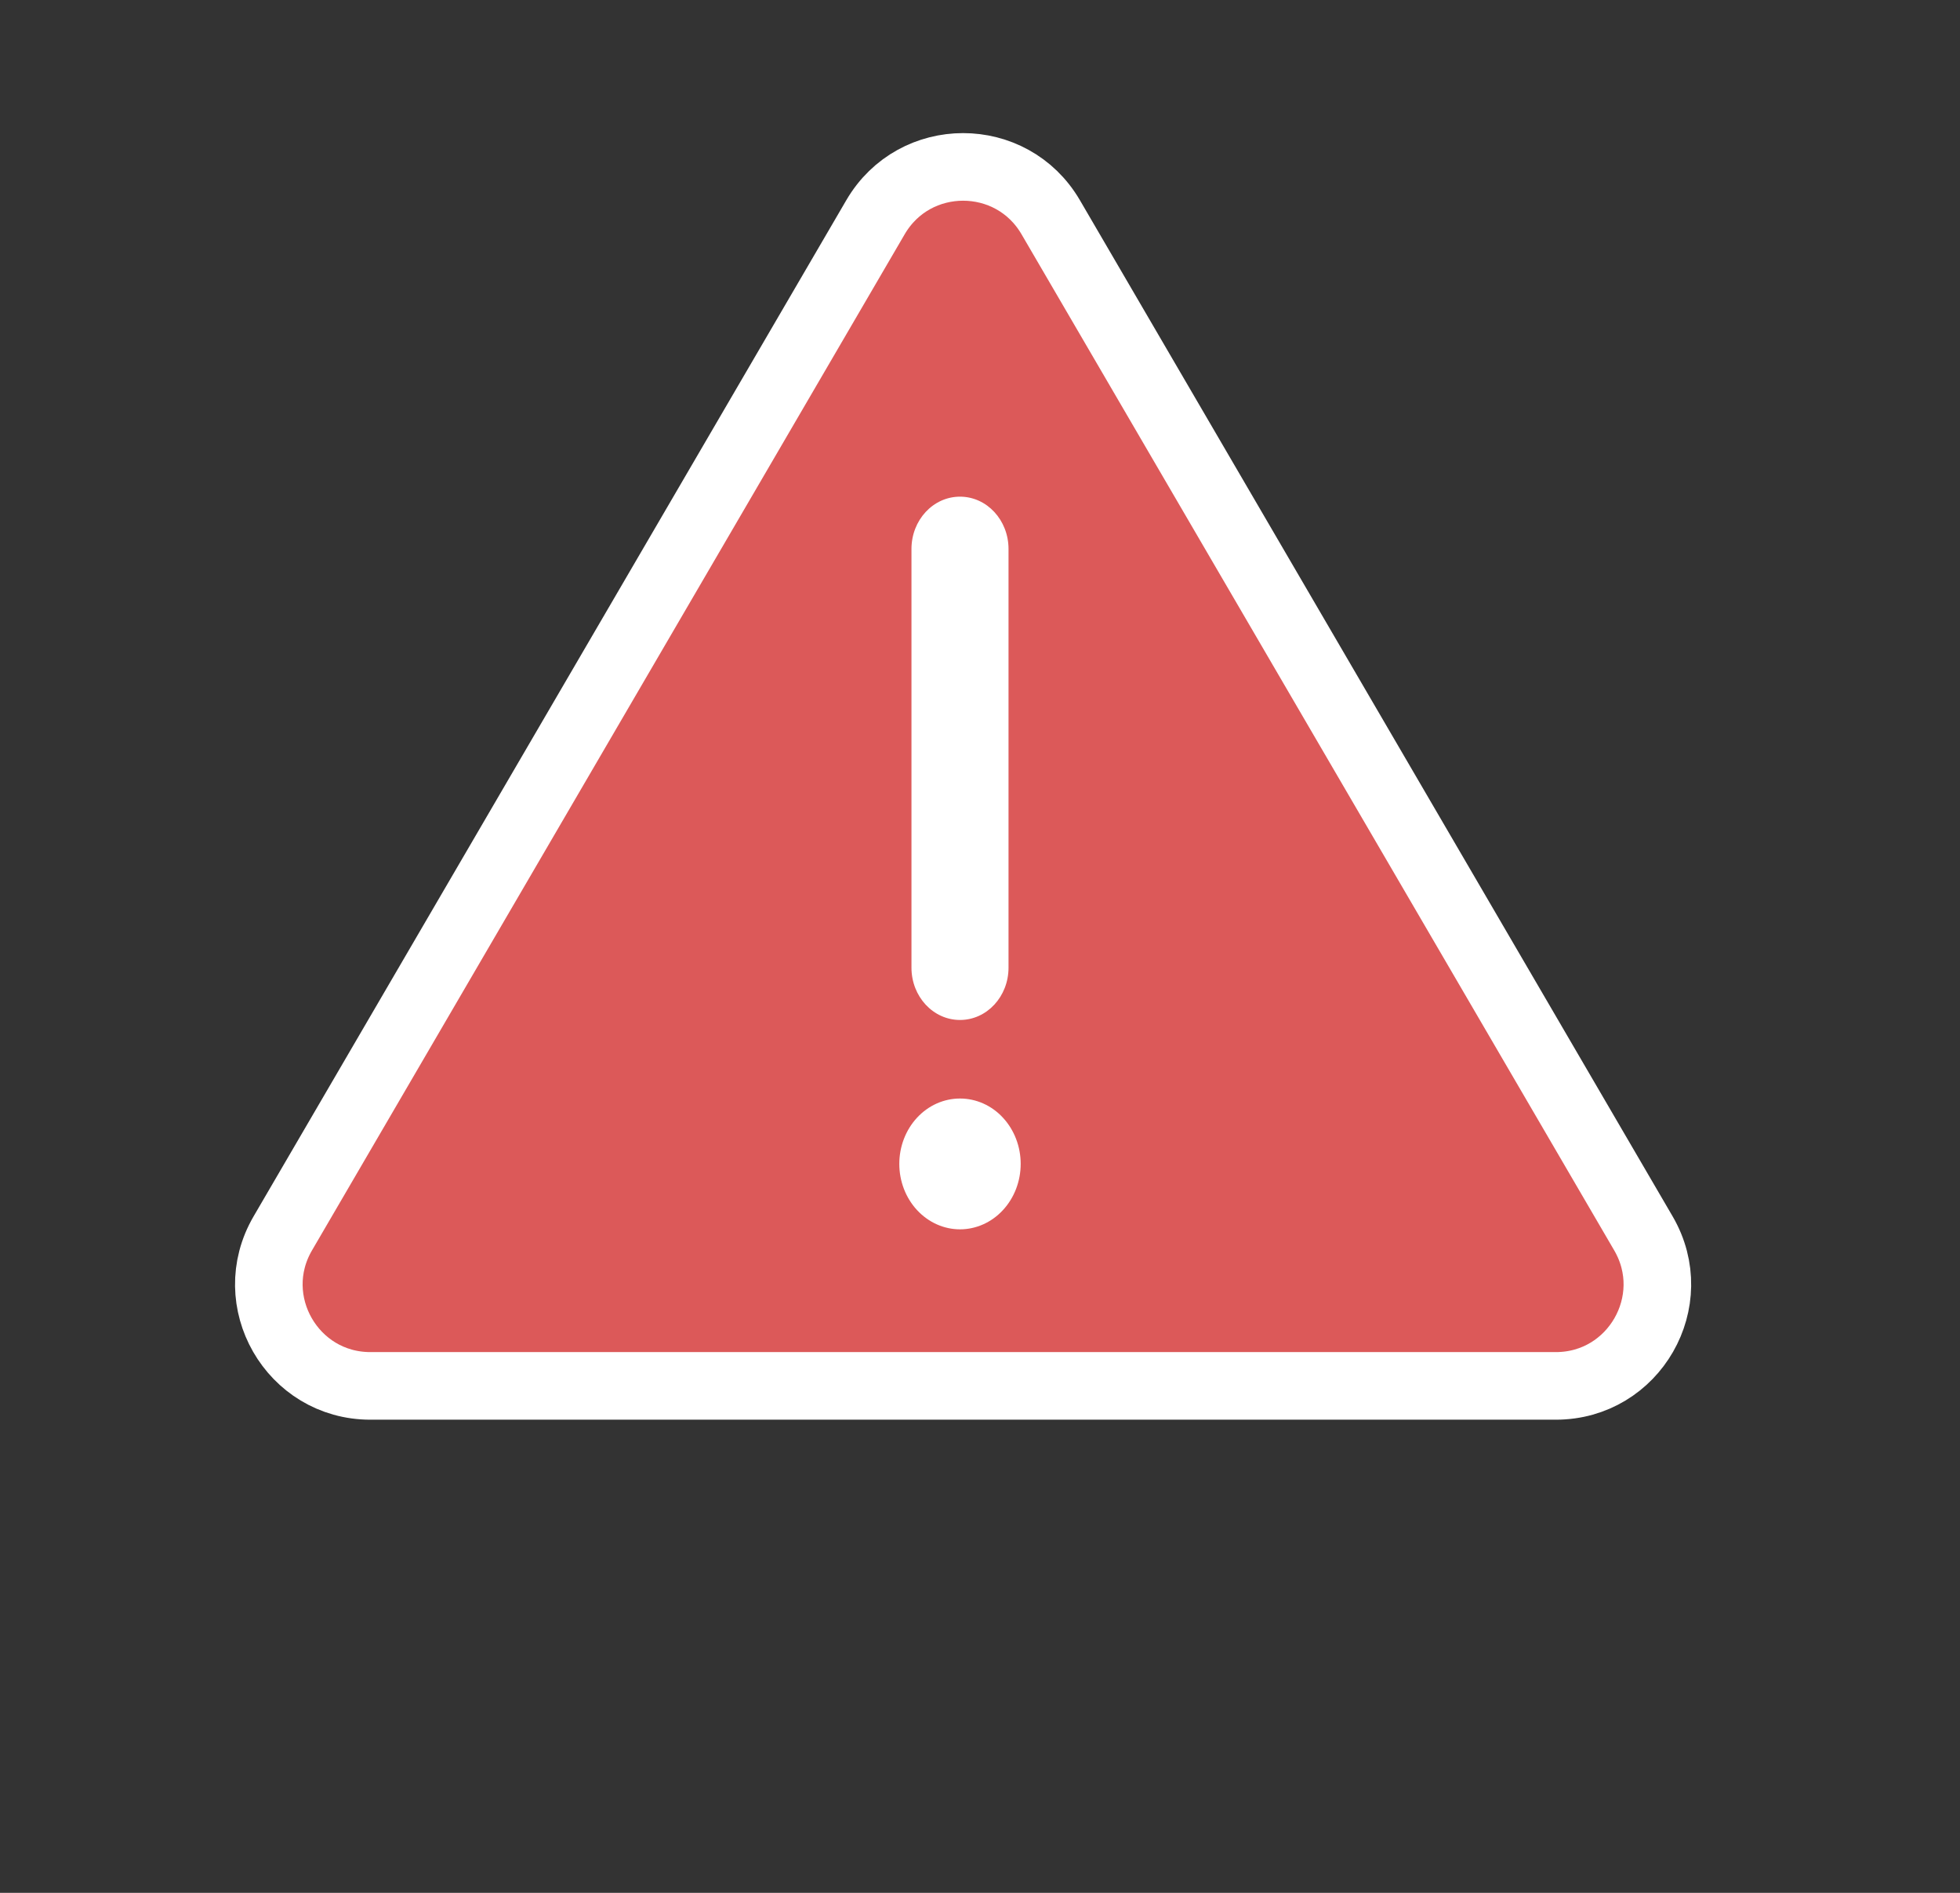 <svg width="29" height="28" viewBox="0 0 29 28" fill="none" xmlns="http://www.w3.org/2000/svg">
<rect x="0" y="0" width="29" height="28" fill="#333333" stroke="none"/>
<path d="M15.546 3.213L24.316 18.245C24.899 19.245 24.178 20.501 23.02 20.501H5.48C4.322 20.501 3.601 19.245 4.184 18.245L12.954 3.213C13.533 2.221 14.967 2.221 15.546 3.213Z" fill="#DC5959" stroke="white"/>
<path d="M13.486 8.121C13.486 7.693 13.807 7.347 14.204 7.347C14.601 7.347 14.922 7.693 14.922 8.121V14.314C14.922 14.742 14.601 15.088 14.204 15.088C13.807 15.088 13.486 14.742 13.486 14.314V8.121ZM14.204 18.185C13.966 18.185 13.738 18.083 13.569 17.901C13.401 17.72 13.306 17.474 13.306 17.217C13.306 16.96 13.401 16.714 13.569 16.533C13.738 16.351 13.966 16.25 14.204 16.25C14.442 16.25 14.671 16.351 14.839 16.533C15.007 16.714 15.102 16.96 15.102 17.217C15.102 17.474 15.007 17.72 14.839 17.901C14.671 18.083 14.442 18.185 14.204 18.185Z" fill="white"/>
</svg>
